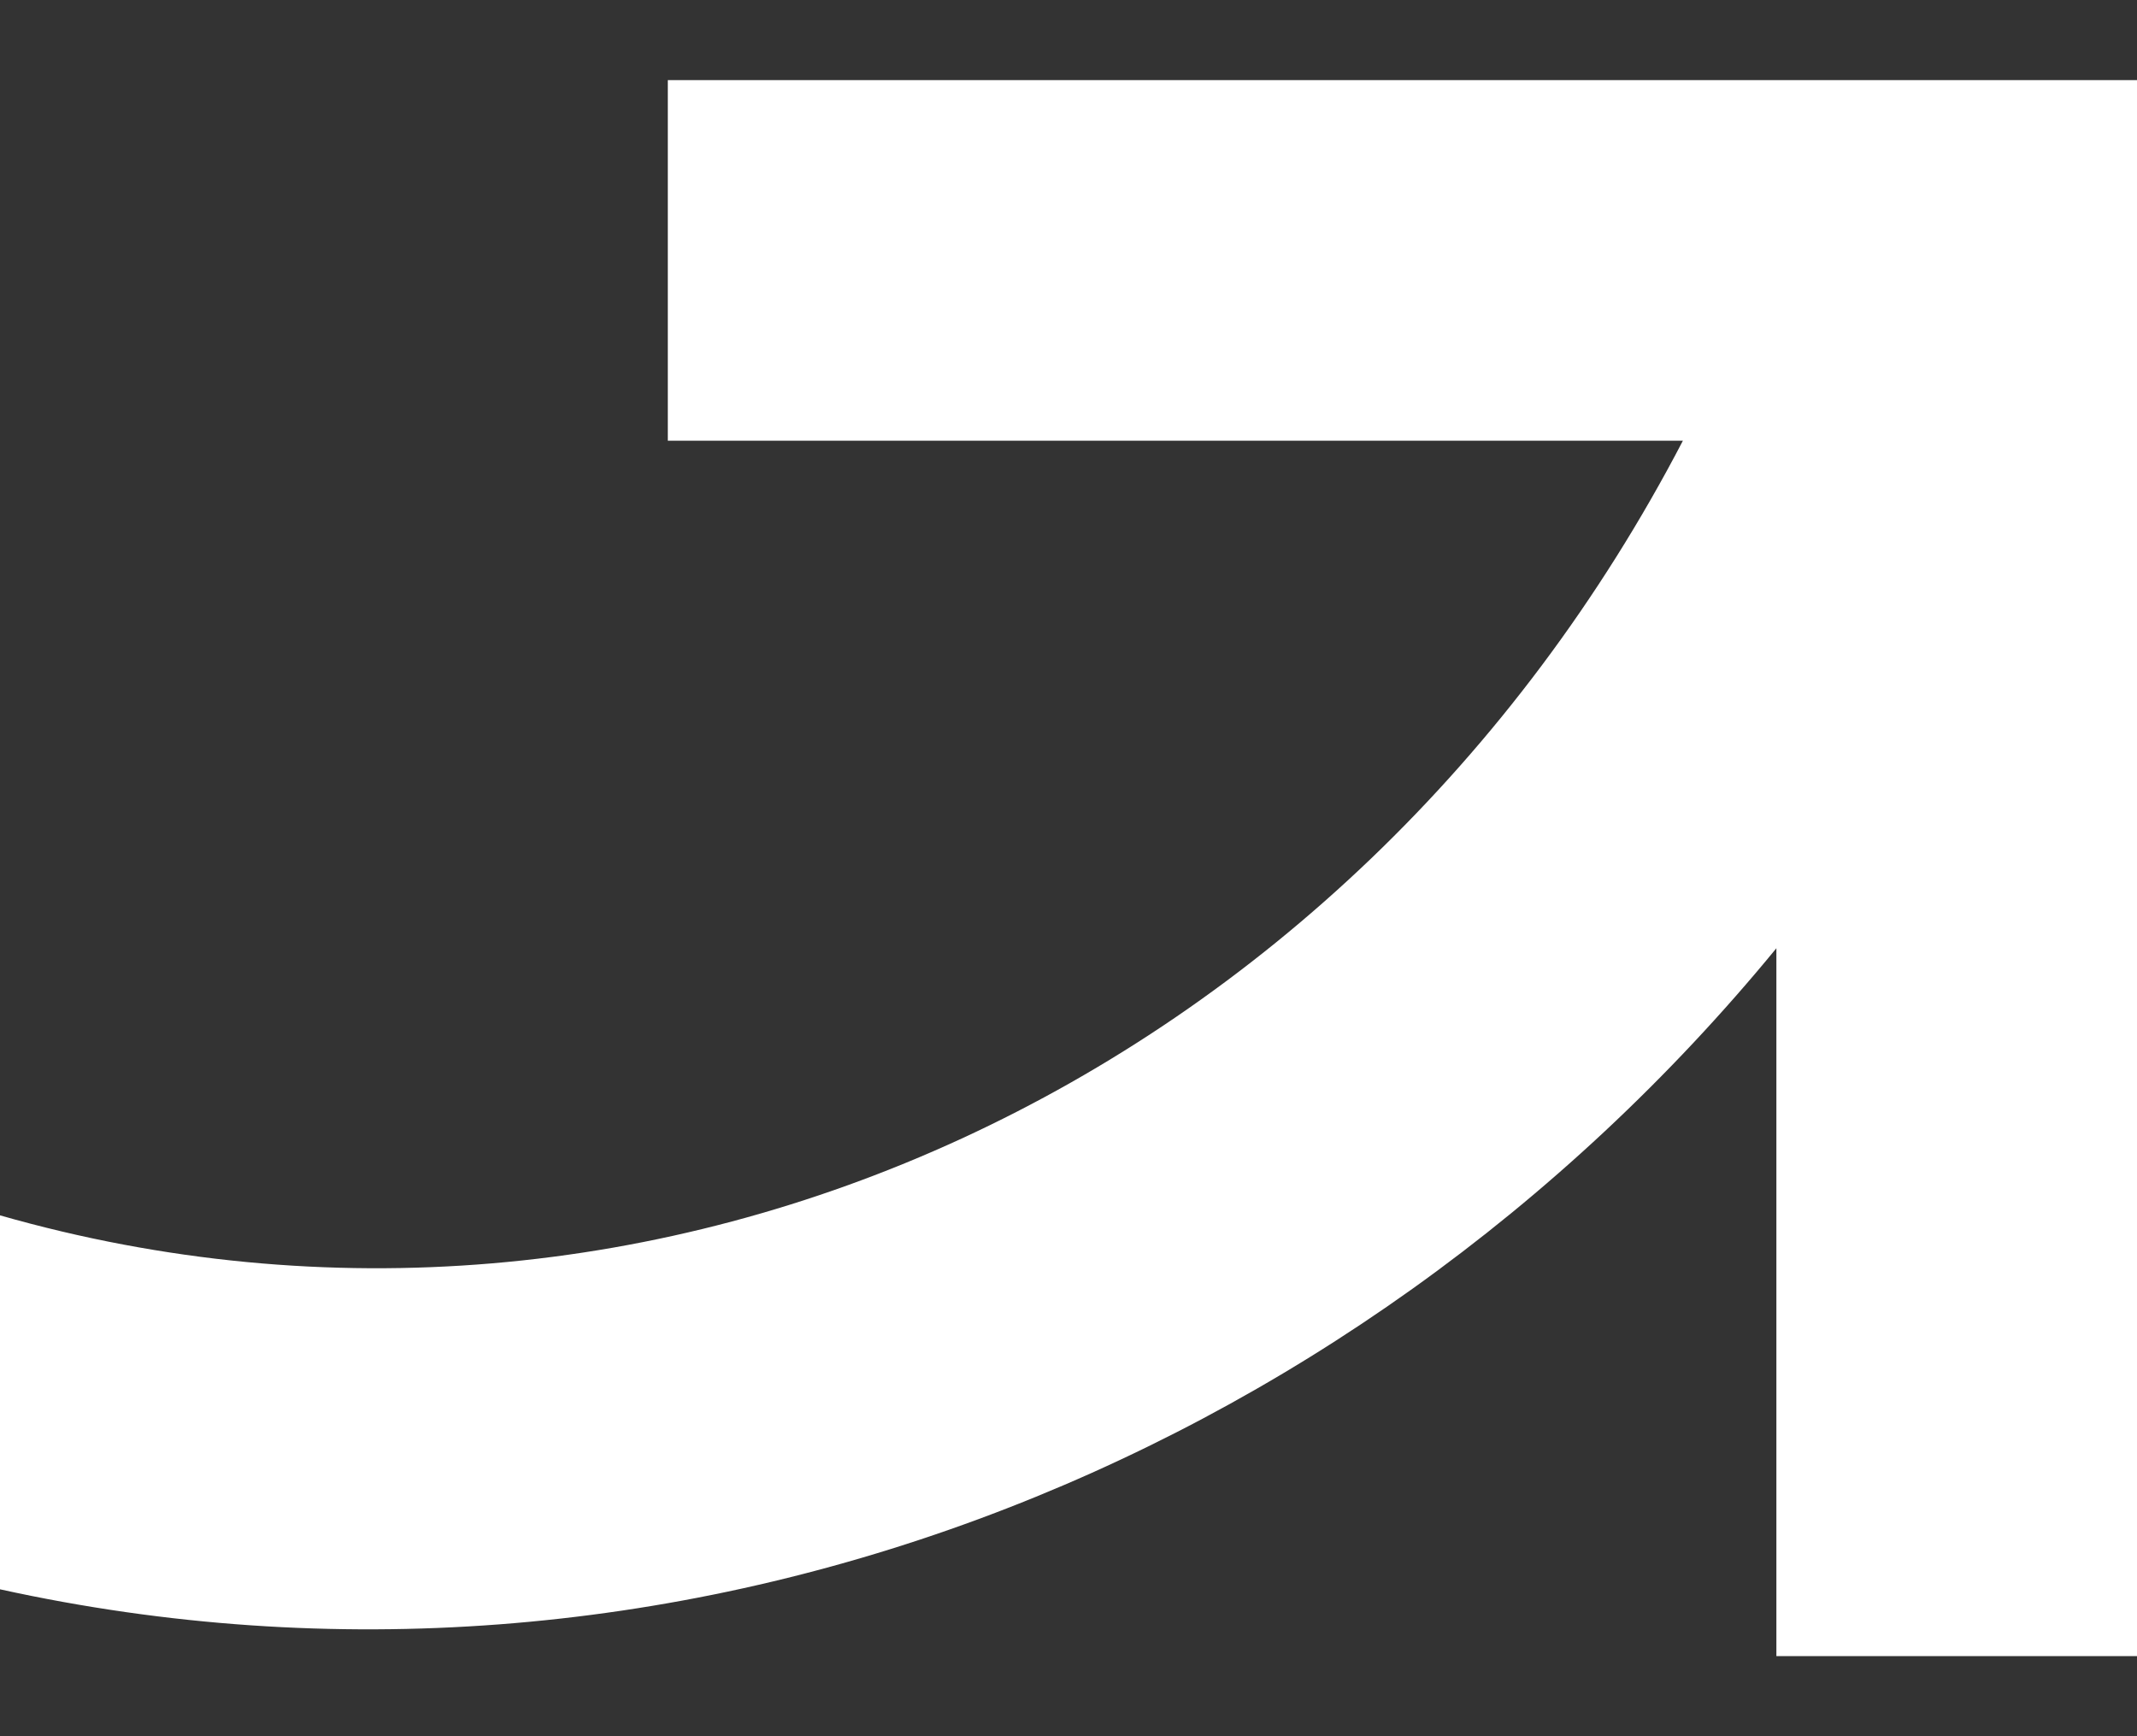 <?xml version="1.0" encoding="UTF-8"?>
<svg xmlns="http://www.w3.org/2000/svg" xmlns:xlink="http://www.w3.org/1999/xlink" version="1.1" id="Calque_1" x="0px" y="0px" viewBox="0 0 16 13" style="enable-background:new 0 0 16 13;" xml:space="preserve">
<rect x="0" y="0" width="16" height="13" fill="#333333" stroke="none"/>
<style type="text/css">
	.st0{fill:#FFFFFF;}
</style>
<path class="st0" d="M16,12.4V0.6H5v2.7h7.6C10.1,8.1,4.9,10.5,0,9.1v2.8C5,13,10.1,11,13.3,7.1v5.3H16z"></path>
</svg>
